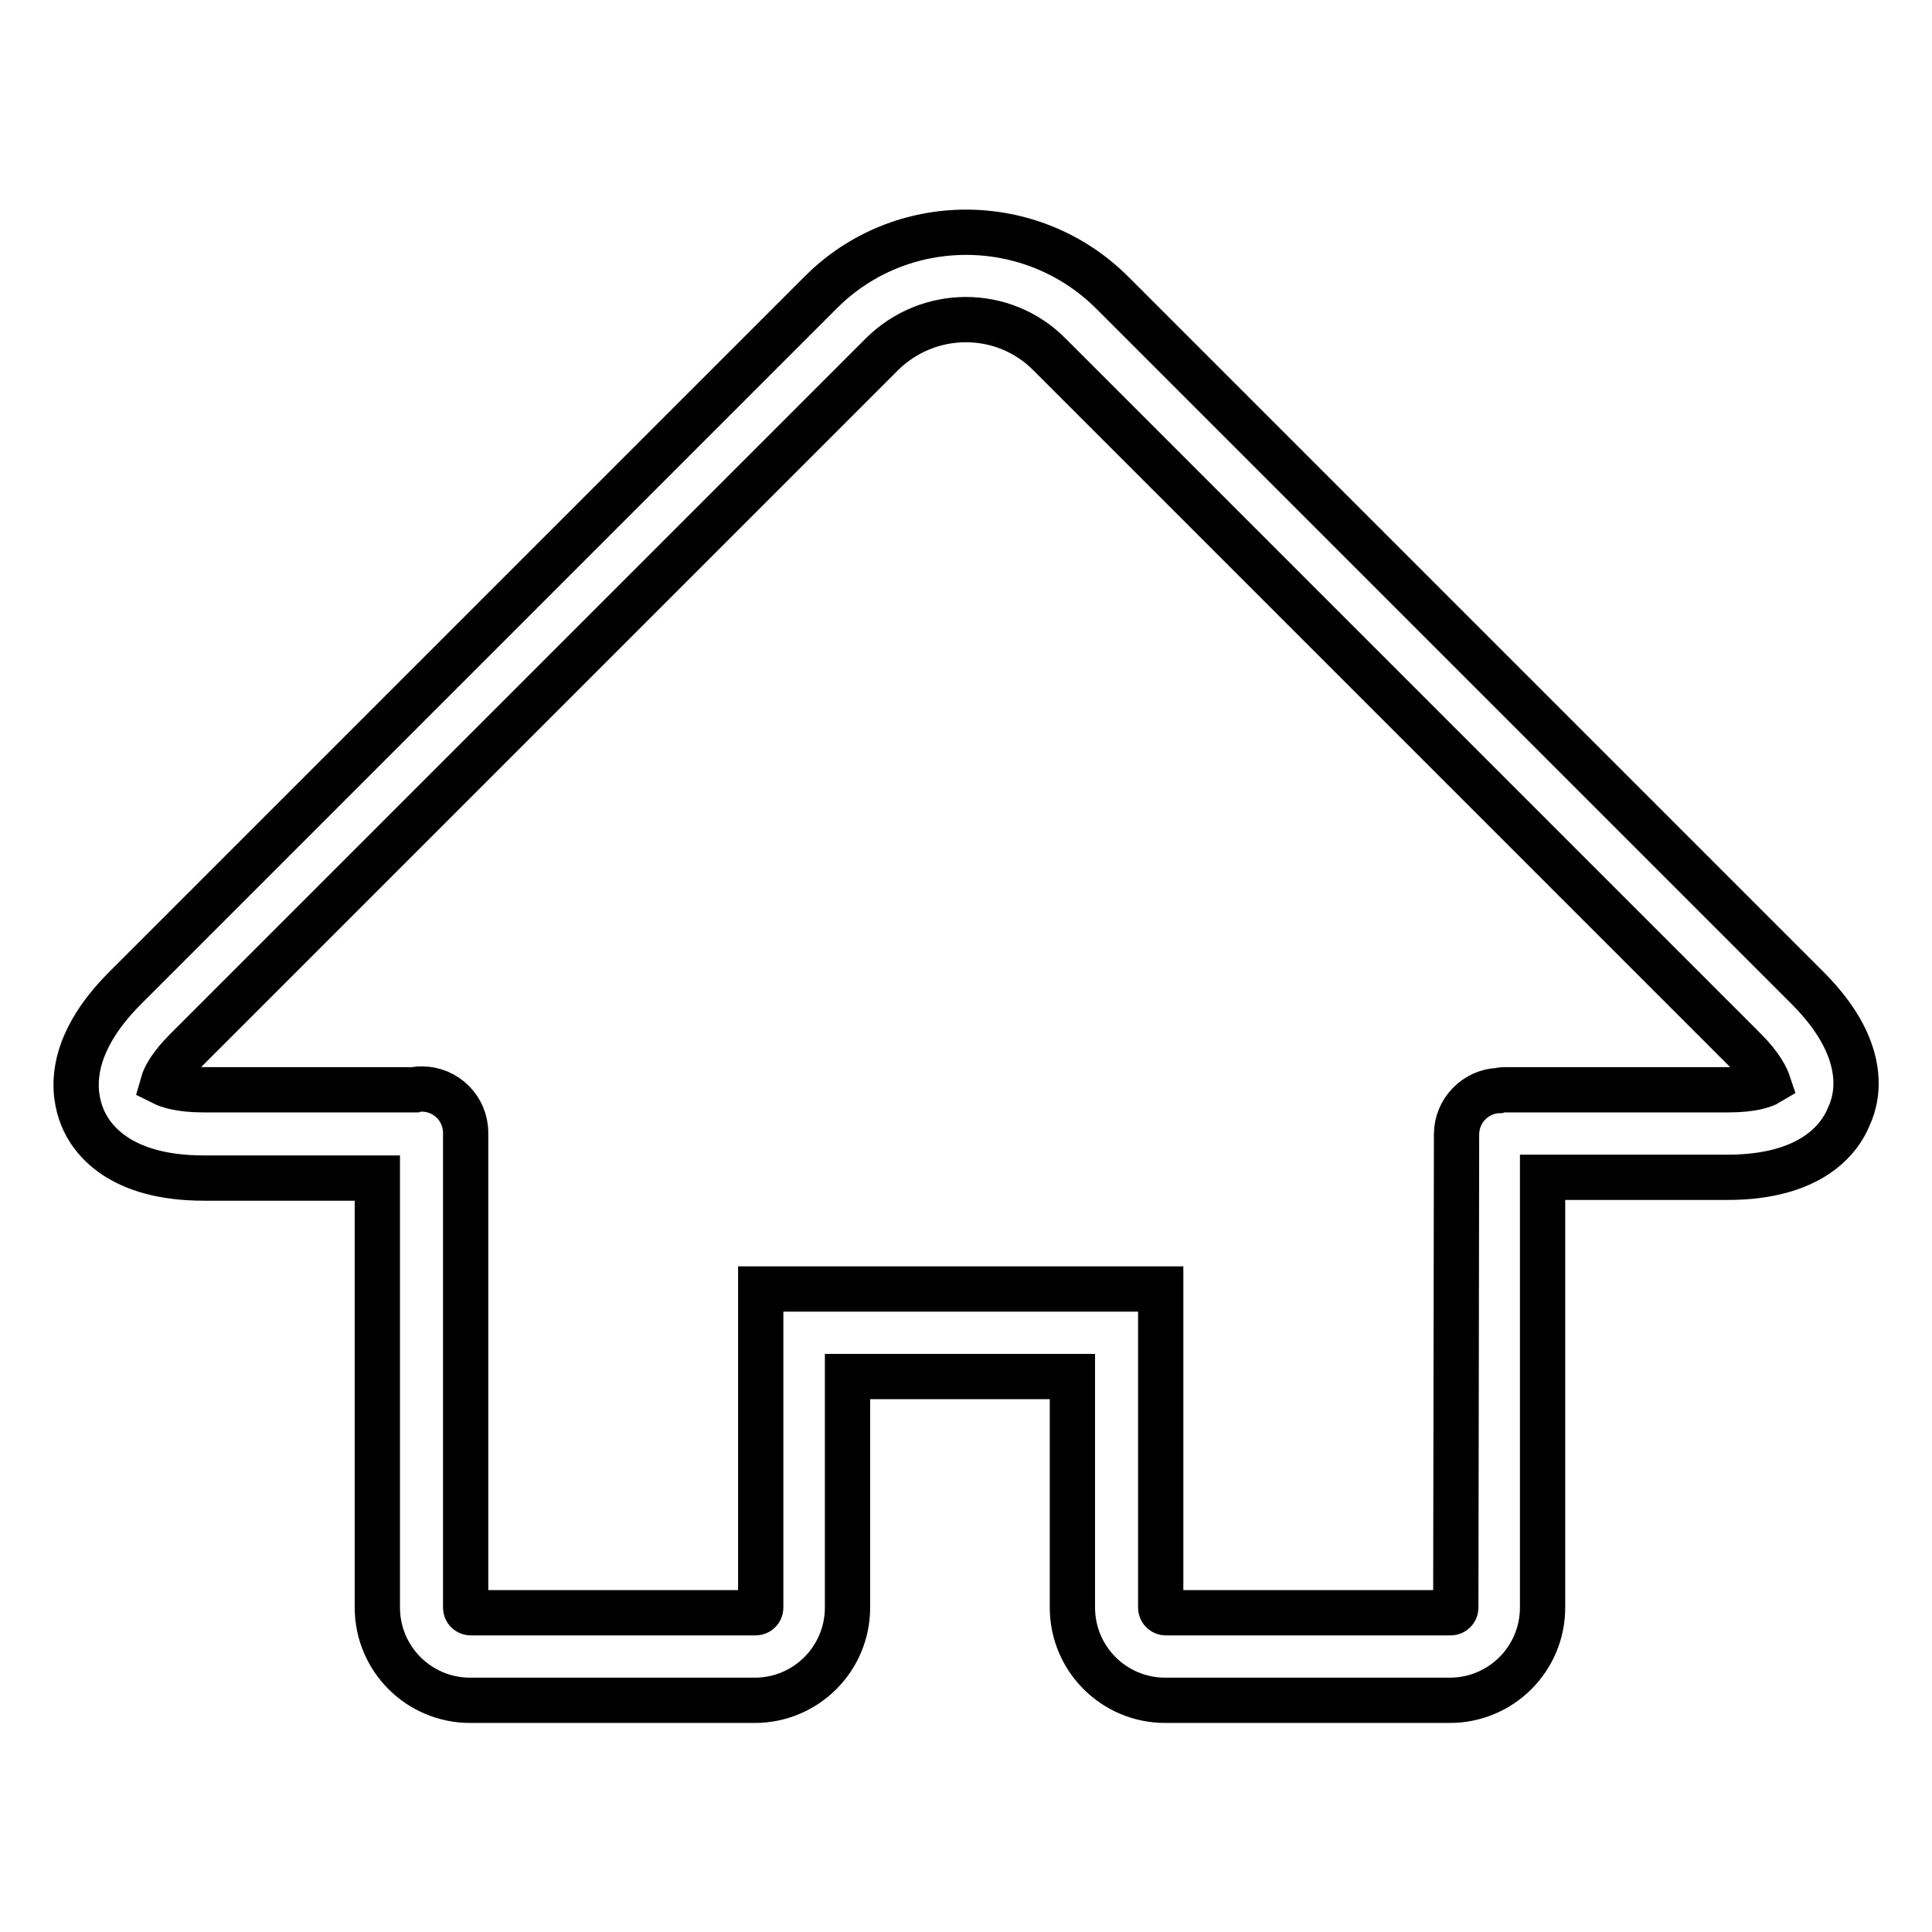 <?xml version="1.0" encoding="utf-8"?>
<!-- Svg Vector Icons : http://www.onlinewebfonts.com/icon -->
<!DOCTYPE svg PUBLIC "-//W3C//DTD SVG 1.1//EN" "http://www.w3.org/Graphics/SVG/1.1/DTD/svg11.dtd">
<svg version="1.1" xmlns="http://www.w3.org/2000/svg" xmlns:xlink="http://www.w3.org/1999/xlink" x="0px" y="0px" viewBox="0 0 256 256" enable-background="new 0 0 256 256" xml:space="preserve">
<g> <path stroke-width="6" fill-opacity="0" stroke="#000000"  d="M239.5,130.9l-92.1-92.1c-10.7-10.7-28.1-10.7-38.7,0l-92.1,92.1c-7.9,7.9-6.9,14.1-5.7,17.1 c1.2,3,5,8.1,16.1,8.1H50v26.4h0V213c0,6.8,5.5,12.3,12.3,12.3h37.7c6.8,0,12.3-5.5,12.3-12.3v-30.6h29.8V213 c0,6.8,5.5,12.3,12.3,12.3h37.7c6.8,0,12.3-5.5,12.3-12.3l0-57h24.5c11.1,0,14.9-5.1,16.1-8.1C246.4,144.9,247.3,138.7,239.5,130.9 z M229.1,144.4h-29.5c-0.3,0-0.7,0-1,0.1c-3.1,0.1-5.6,2.7-5.6,5.8l-0.1,62.7c0,0.4-0.3,0.7-0.7,0.7h-37.7c-0.4,0-0.7-0.3-0.7-0.7 v-42.2h-53V213c0,0.4-0.3,0.7-0.7,0.7H62.4c-0.4,0-0.7-0.3-0.7-0.7v-42.2h0v-20.7c0-3.2-2.6-5.8-5.8-5.8c-0.3,0-0.6,0-0.9,0.1 c-0.1,0-0.2,0-0.3,0H26.9c-3.1,0-4.7-0.6-5.3-0.9c0.2-0.7,0.9-2.2,3.1-4.4l92.1-92.1c6.2-6.2,16.2-6.2,22.3,0l92.1,92.1 c2.2,2.2,2.9,3.8,3.1,4.4C233.8,143.8,232.2,144.4,229.1,144.4z"/></g>
</svg>